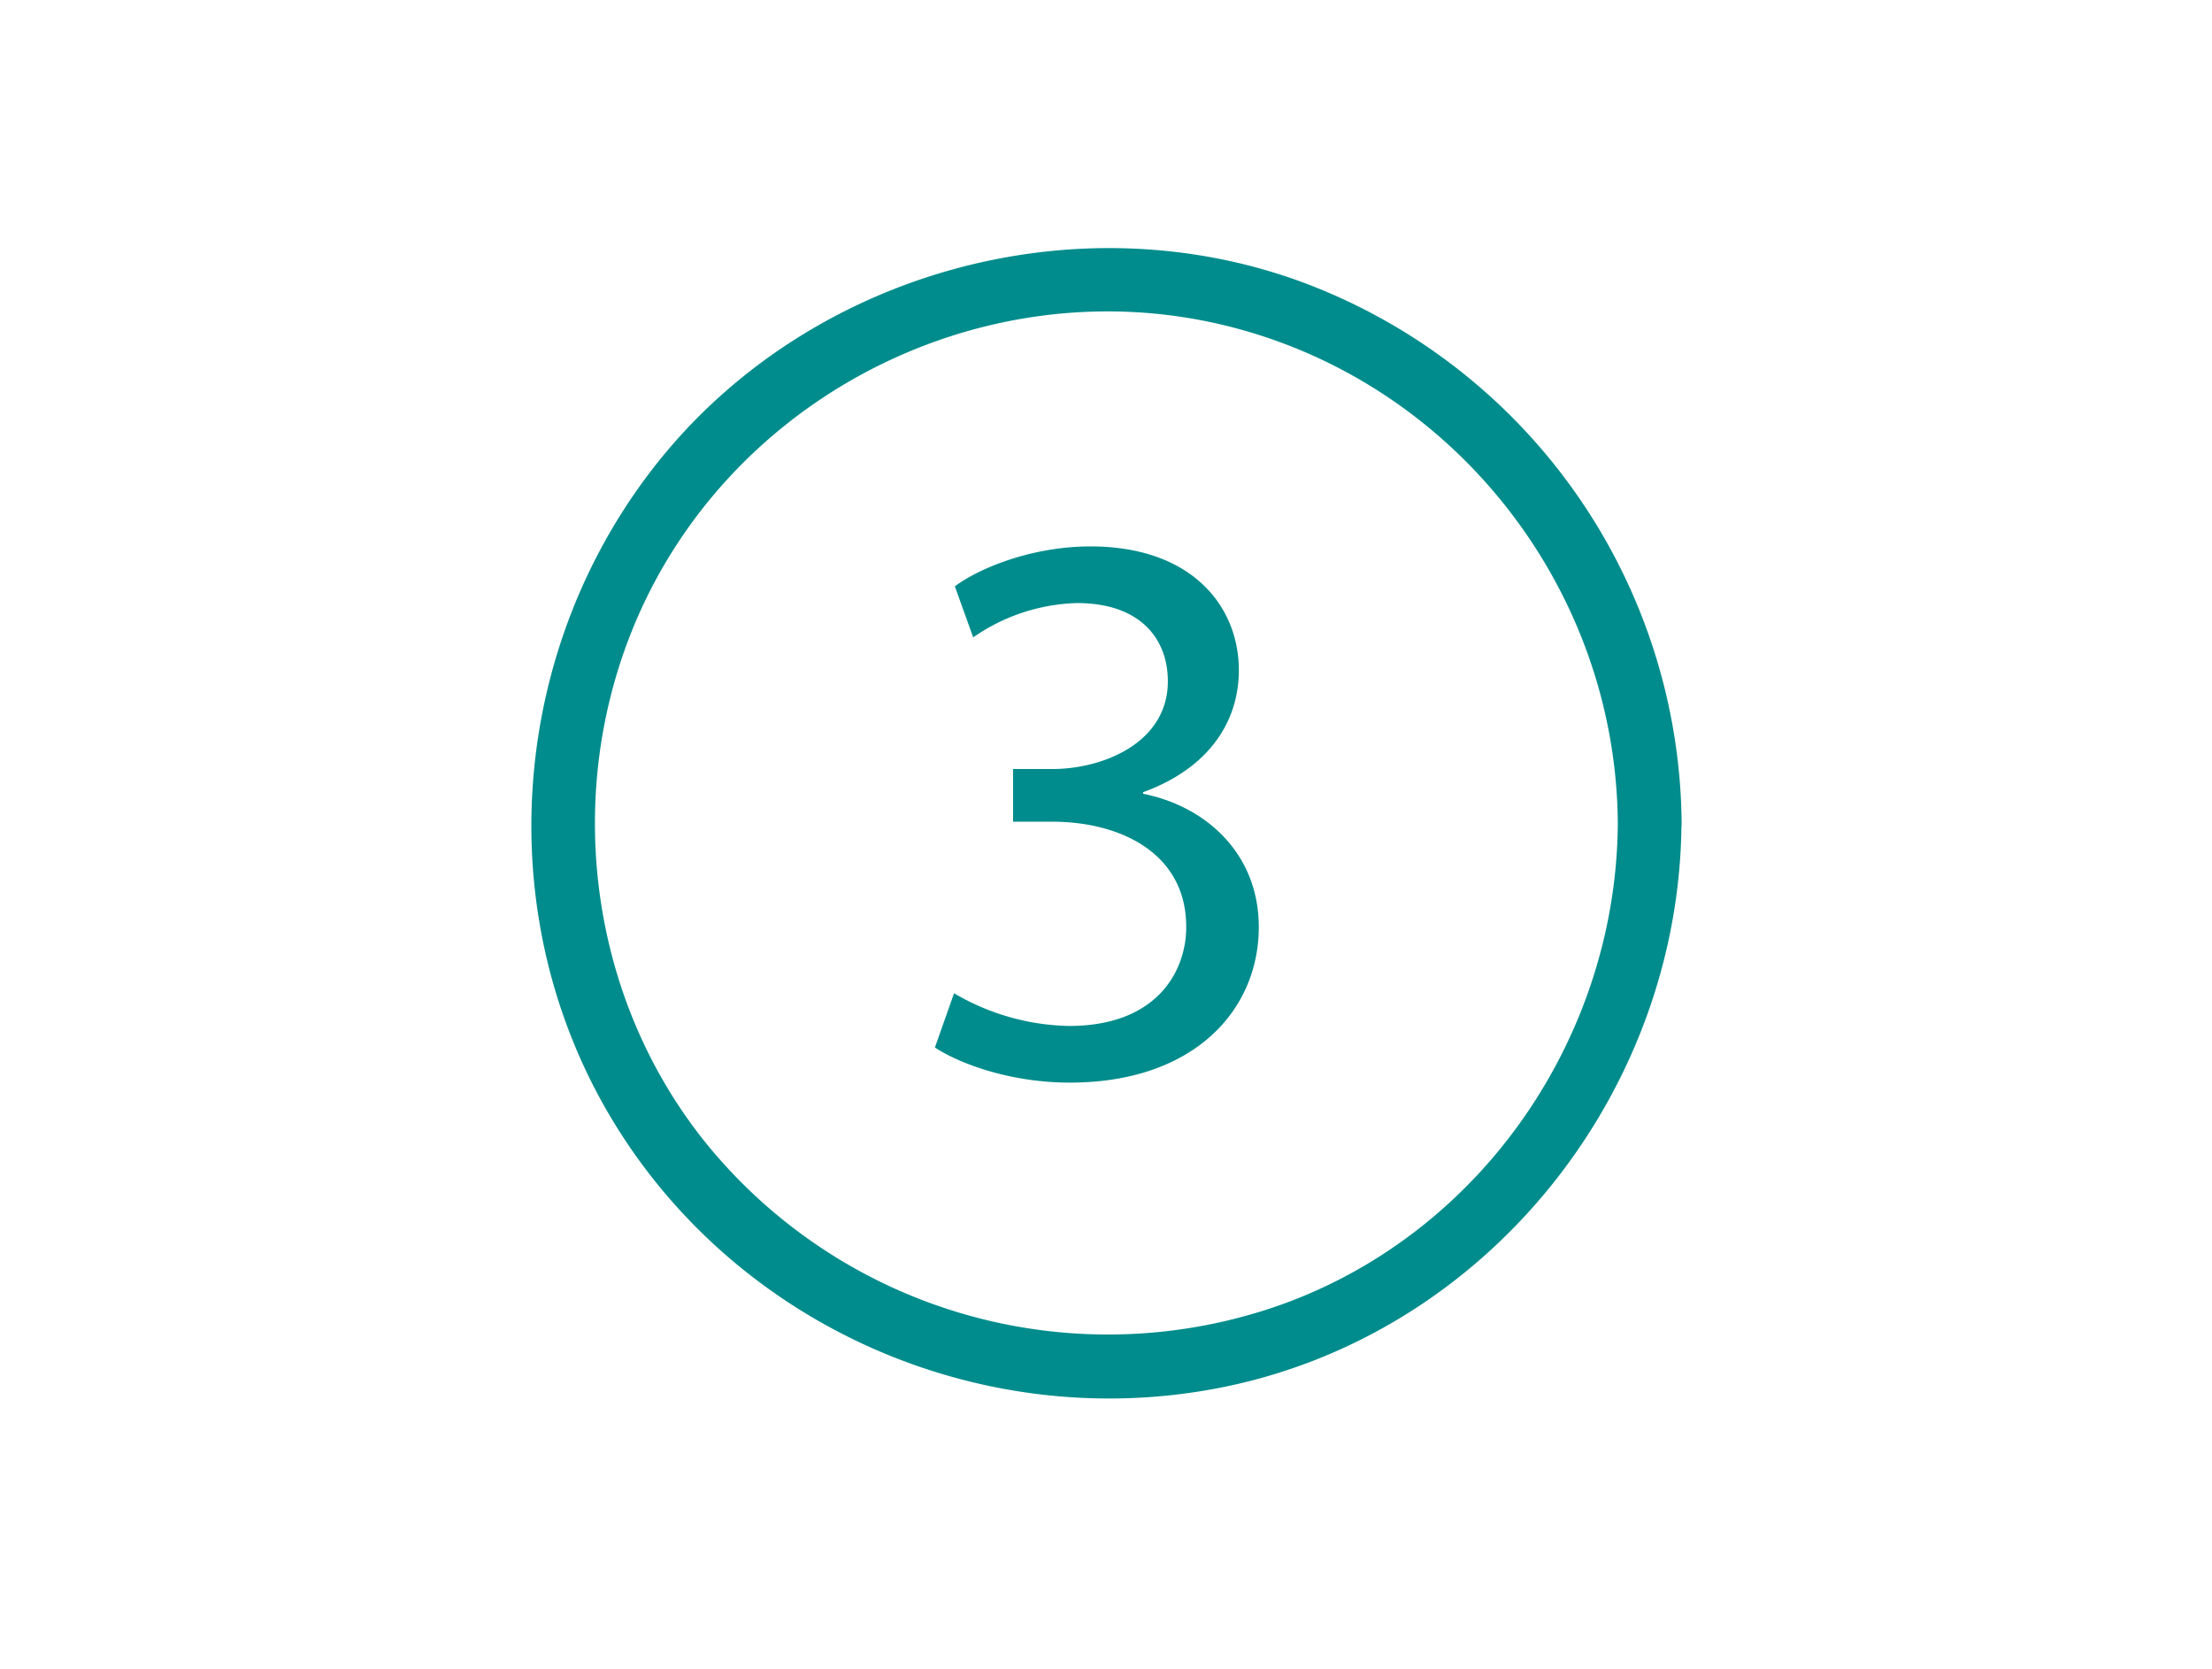 <svg id="Ebene_1" data-name="Ebene 1" xmlns="http://www.w3.org/2000/svg" viewBox="0 0 415.9 313.71"><defs><style>.cls-1{fill:#008c8c;}.cls-2{isolation:isolate;}</style></defs><path class="cls-1" d="M304.18,154.81c-.27,39.79-25.3,76.69-63,90.35A97.37,97.37,0,0,1,133.73,216.1c-25.9-31-29-76.55-8.2-111s62-52.73,101.43-44.67c44.62,9.13,76.91,49,77.22,94.37.05,7.72,12.05,7.73,12,0a109.48,109.48,0,0,0-71.8-101.93c-42.27-15.32-91.59-1.68-120,33.16-28.59,35.1-32.73,85.58-9.24,124.52,23.39,38.78,69.25,58.89,113.64,50.45,50.42-9.58,87-55.3,87.37-106.2C316.23,147.08,304.23,147.08,304.18,154.81Z"/><g class="cls-2"><path class="cls-1" d="M179.38,186.72a44.12,44.12,0,0,0,21.6,6.15c17,0,22.2-10.8,22.05-18.9-.15-13.65-12.45-19.5-25.2-19.5h-7.35v-9.9h7.35c9.6,0,21.75-4.95,21.75-16.5,0-7.8-5-14.7-17.1-14.7a35.81,35.81,0,0,0-19.5,6.45l-3.45-9.6c5.1-3.75,15-7.5,25.5-7.5,19.2,0,27.9,11.4,27.9,23.25,0,10.05-6,18.6-18,22.95v.3c12,2.4,21.75,11.4,21.75,25.05,0,15.6-12.15,29.25-35.55,29.25-10.95,0-20.55-3.45-25.35-6.6Z"/></g></svg>
